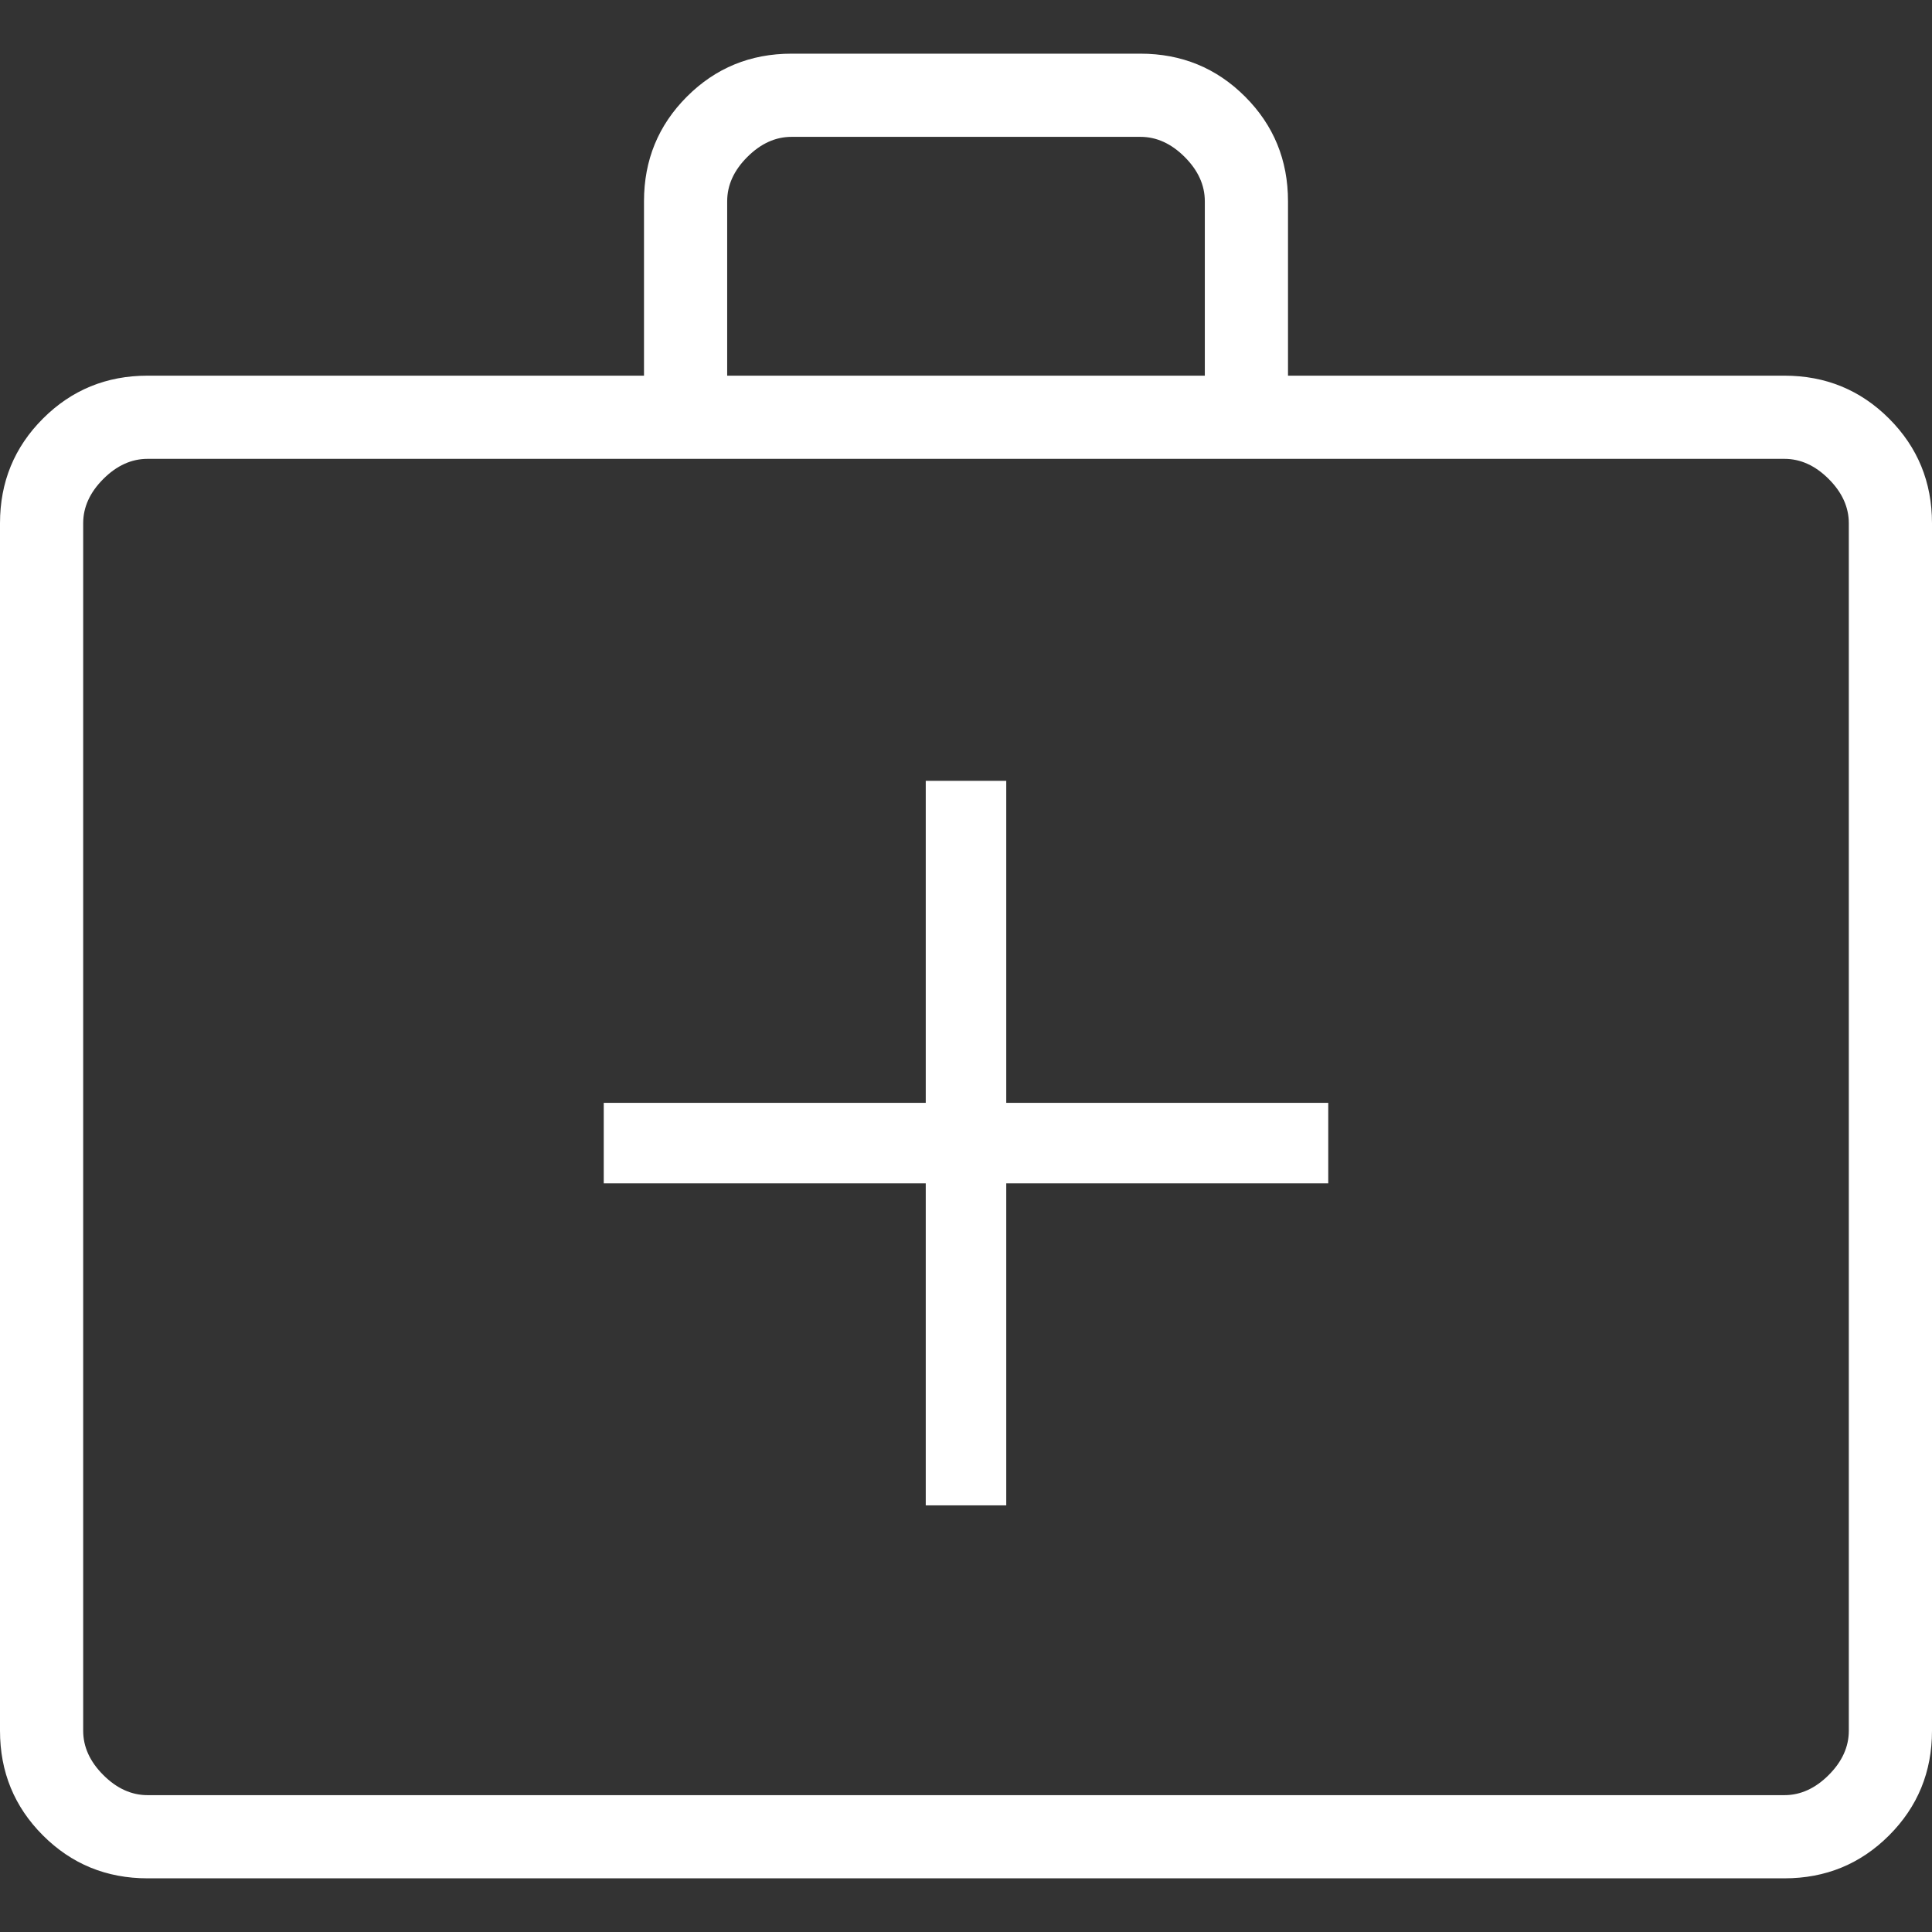 <?xml version="1.0" encoding="UTF-8" standalone="no"?>
<!DOCTYPE svg PUBLIC "-//W3C//DTD SVG 1.1//EN" "http://www.w3.org/Graphics/SVG/1.1/DTD/svg11.dtd">
<svg width="100%" height="100%" viewBox="0 0 36 36" version="1.1" xmlns="http://www.w3.org/2000/svg" xmlns:xlink="http://www.w3.org/1999/xlink" xml:space="preserve" xmlns:serif="http://www.serif.com/" style="fill-rule:evenodd;clip-rule:evenodd;stroke-linejoin:round;stroke-miterlimit:2;">
    <rect x="0" y="0" width="36" height="36" fill="#333333" stroke="none"/>
    <g transform="matrix(1,0,0,1,-6,-7)">
        <path d="M23.25,35.05L24.75,35.05L24.75,29.05L30.75,29.05L30.75,27.55L24.75,27.55L24.75,21.55L23.25,21.55L23.25,27.55L17.25,27.55L17.25,29.05L23.25,29.05L23.25,35.05ZM8.75,42C7.983,42 7.333,41.733 6.8,41.2C6.267,40.667 6,40.017 6,39.25L6,16.75C6,15.983 6.267,15.333 6.8,14.8C7.333,14.267 7.983,14 8.75,14L18,14L18,10.75C18,9.983 18.267,9.333 18.8,8.8C19.333,8.267 19.983,8 20.75,8L27.25,8C28.017,8 28.667,8.267 29.2,8.8C29.733,9.333 30,9.983 30,10.75L30,14L39.25,14C40.017,14 40.667,14.267 41.2,14.8C41.733,15.333 42,15.983 42,16.75L42,39.25C42,40.017 41.733,40.667 41.2,41.2C40.667,41.733 40.017,42 39.25,42L8.75,42ZM8.75,40.45L39.25,40.45C39.55,40.45 39.825,40.325 40.075,40.075C40.325,39.825 40.45,39.55 40.45,39.25L40.45,16.75C40.45,16.45 40.325,16.175 40.075,15.925C39.825,15.675 39.55,15.55 39.25,15.55L8.75,15.55C8.45,15.55 8.175,15.675 7.925,15.925C7.675,16.175 7.55,16.45 7.55,16.75L7.55,39.25C7.55,39.55 7.675,39.825 7.925,40.075C8.175,40.325 8.45,40.45 8.75,40.45ZM19.55,14L28.45,14L28.45,10.75C28.45,10.45 28.325,10.175 28.075,9.925C27.825,9.675 27.55,9.55 27.25,9.55L20.75,9.55C20.45,9.55 20.175,9.675 19.925,9.925C19.675,10.175 19.55,10.45 19.55,10.75L19.55,14ZM7.55,40.45L7.55,15.55L7.55,40.45Z" style="fill:white;fill-rule:nonzero;"/>
    </g>
</svg>
